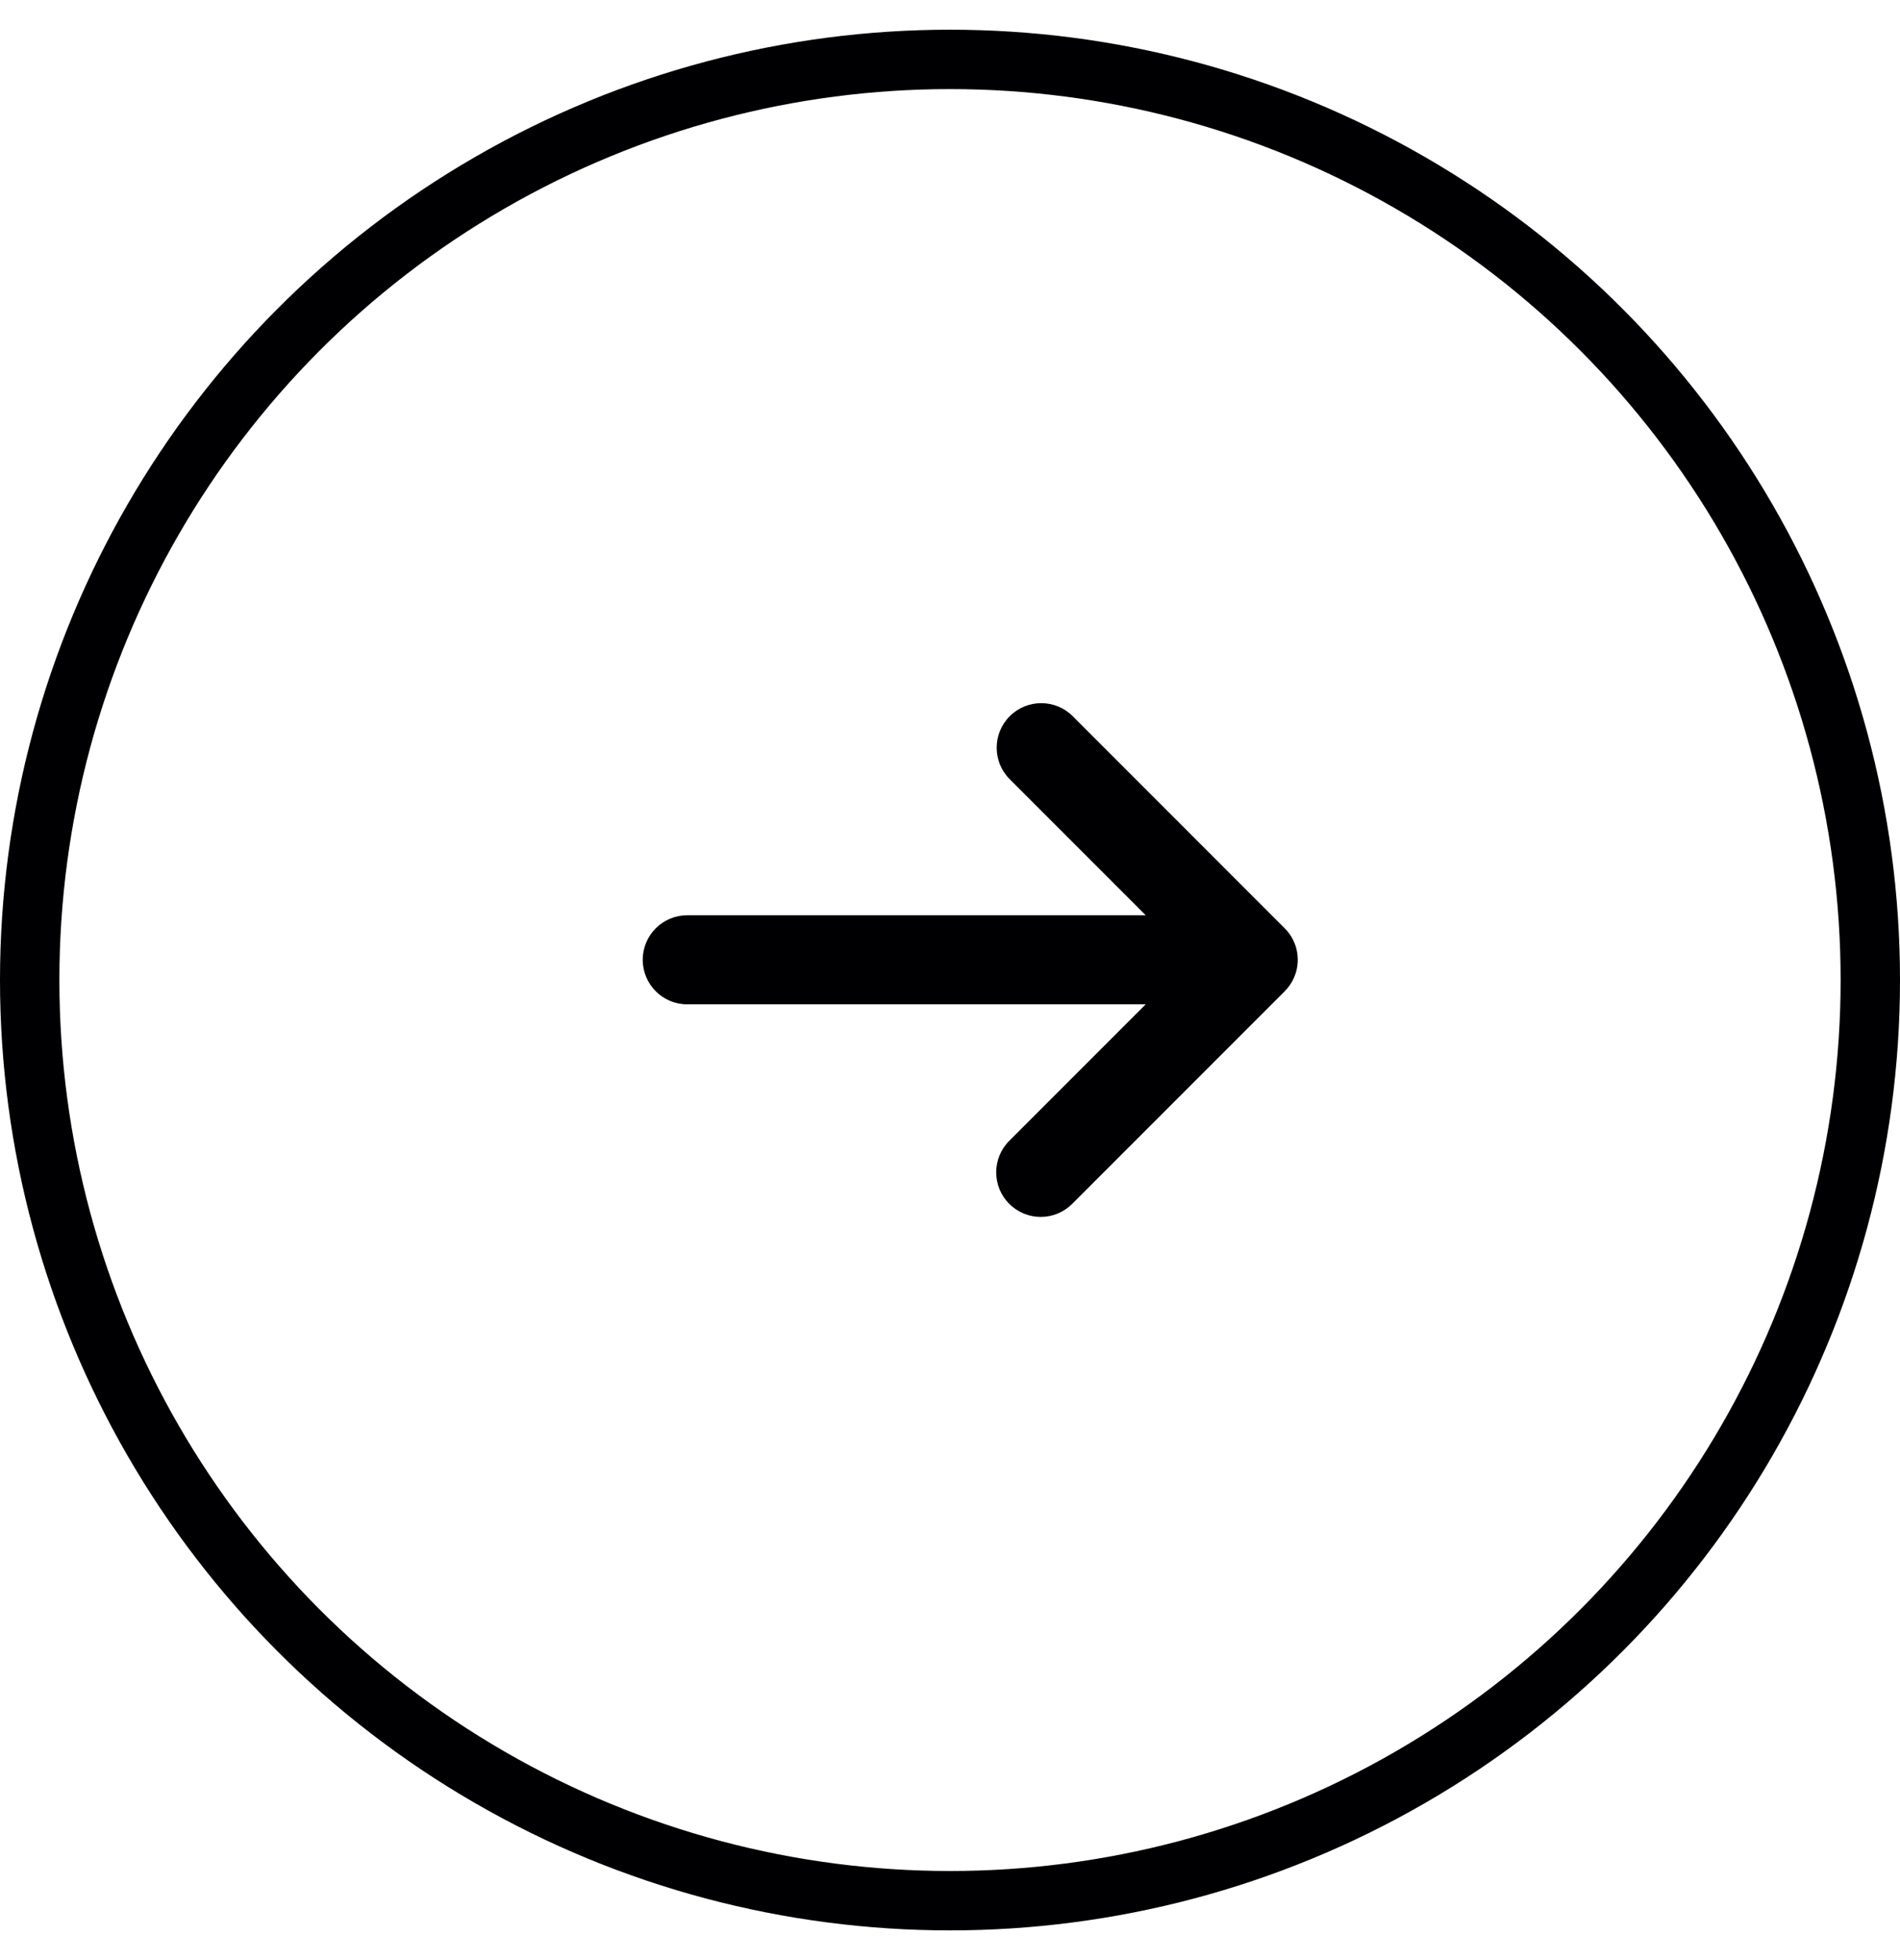 <svg width="32" height="33" viewBox="0 0 32 33" fill="none" xmlns="http://www.w3.org/2000/svg">
<circle cx="16" cy="16.5" r="15.5" stroke="#000002"/>
<path fill-rule="evenodd" clip-rule="evenodd" d="M21.637 15.629L18.067 12.058C17.774 11.765 17.299 11.765 17.006 12.058C16.713 12.351 16.713 12.826 17.006 13.119L19.296 15.409L11.575 15.409C11.16 15.409 10.825 15.745 10.825 16.159C10.825 16.573 11.16 16.909 11.575 16.909L19.296 16.909L16.998 19.207C16.705 19.5 16.705 19.975 16.998 20.268C17.291 20.561 17.765 20.561 18.058 20.268L21.628 16.698C21.769 16.562 21.857 16.37 21.857 16.159C21.857 16.041 21.83 15.929 21.781 15.83C21.746 15.757 21.698 15.689 21.637 15.629Z" fill="#000002"/>
</svg>
